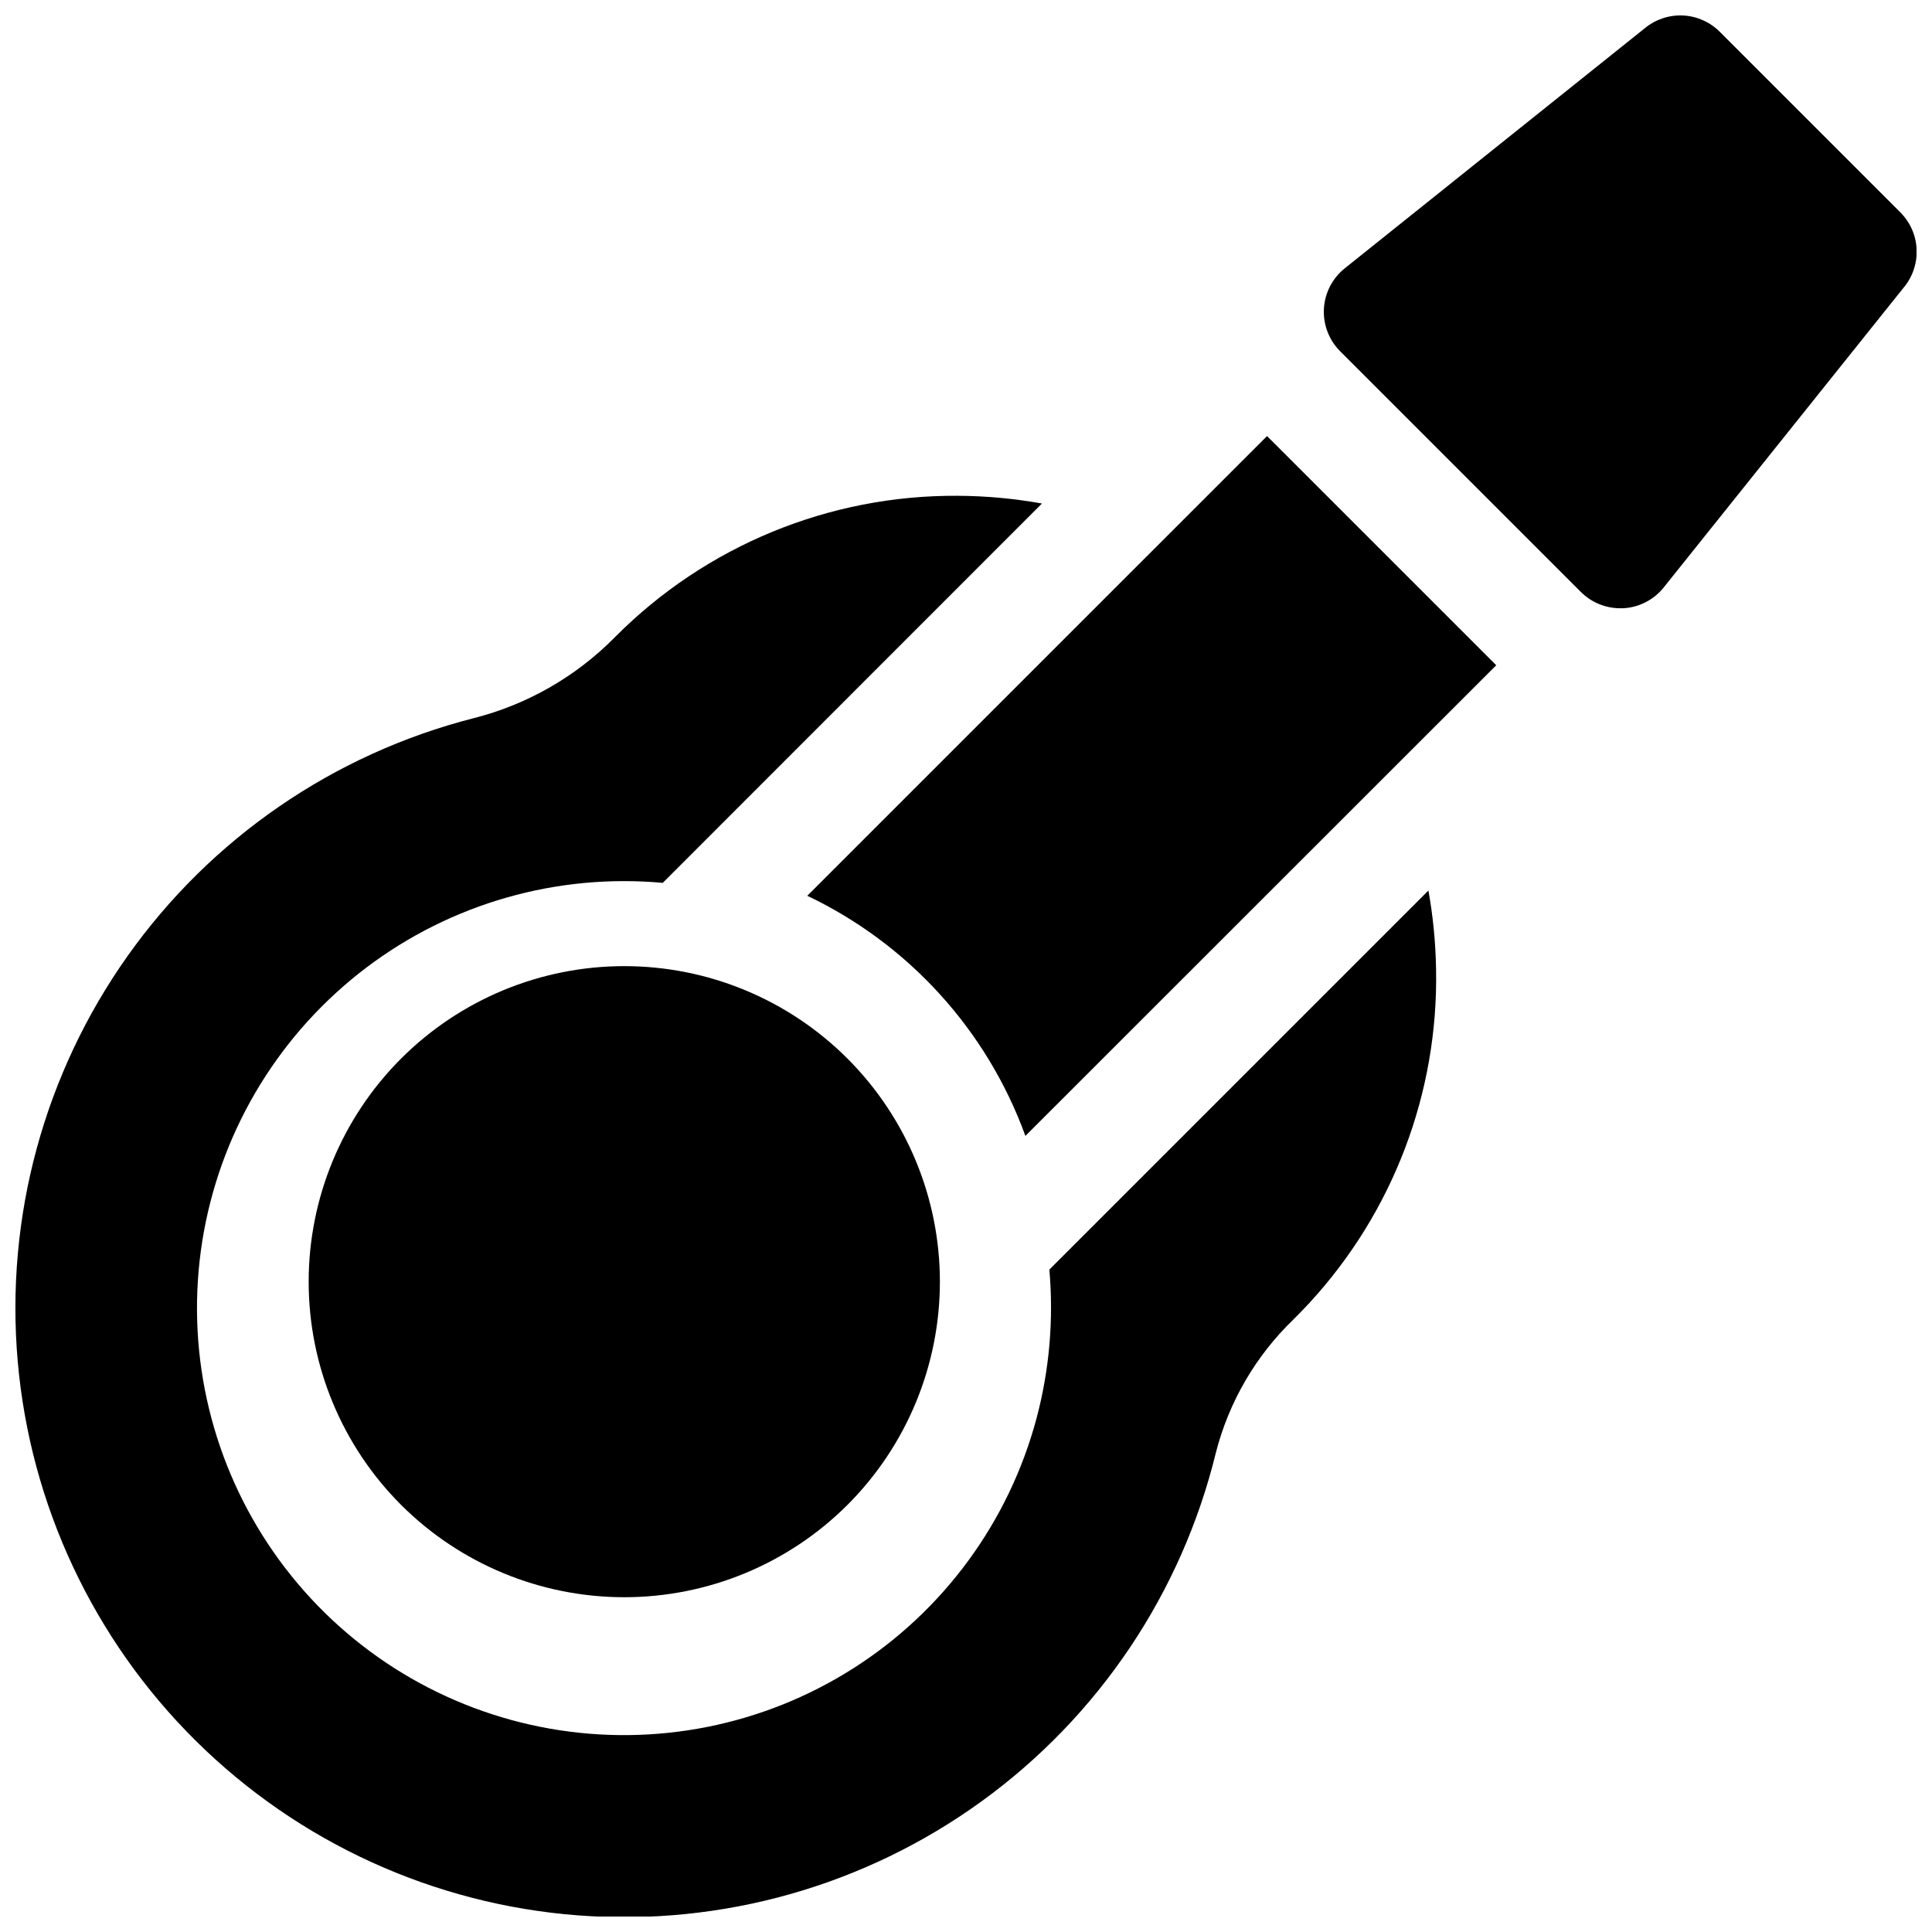 <?xml version="1.0" encoding="UTF-8"?>
<!-- Uploaded to: ICON Repo, www.svgrepo.com, Generator: ICON Repo Mixer Tools -->
<svg width="800px" height="800px" version="1.1" viewBox="144 144 512 512" xmlns="http://www.w3.org/2000/svg">
 <defs>
  <clipPath id="b">
   <path d="m494 148.09h157.9v157.91h-157.9z"/>
  </clipPath>
  <clipPath id="a">
   <path d="m148.09 275h376.91v376.9h-376.91z"/>
  </clipPath>
 </defs>
 <g clip-path="url(#b)">
  <path d="m647.58 200.25-47.832-47.832c-2.57-2.574-6-4.109-9.633-4.309-3.633-0.199-7.207 0.949-10.047 3.227l-79.703 63.781c-3.277 2.625-5.285 6.519-5.516 10.711-0.23 4.191 1.336 8.285 4.305 11.254l63.781 63.781h0.004c2.766 2.773 6.523 4.328 10.438 4.332h0.816c4.191-0.234 8.086-2.238 10.707-5.512l63.781-79.703h0.004c2.285-2.844 3.438-6.434 3.234-10.078-0.203-3.644-1.75-7.082-4.34-9.652z"/>
 </g>
 <path d="m250.3 542.82c15.695 15.664 36.965 24.461 59.141 24.461 22.172 0 43.441-8.797 59.137-24.461 15.688-15.684 24.5-36.961 24.504-59.141 0-22.184-8.812-43.461-24.496-59.148-15.688-15.684-36.961-24.496-59.145-24.496s-43.457 8.812-59.145 24.496c-15.688 15.688-24.496 36.965-24.496 59.148 0 22.18 8.812 43.457 24.5 59.141z"/>
 <path d="m357.94 381.39c26.875 12.801 47.637 35.66 57.801 63.637l124.78-124.73-60.742-60.734z"/>
 <g clip-path="url(#a)">
  <path d="m522.55 380-100.46 100.46c1.168 13.238 0.016 26.578-3.402 39.422-7.312 27.355-24.609 50.973-48.484 66.199-23.875 15.223-52.59 20.941-80.473 16.027-27.887-4.91-52.918-20.098-70.152-42.566-17.234-22.465-25.418-50.574-22.941-78.781 2.477-28.203 15.441-54.457 36.328-73.574 20.887-19.117 48.184-29.707 76.496-29.68 3.394 0 6.801 0.156 10.176 0.461l100.49-100.53c-7.379-1.328-14.855-2.012-22.348-2.047-34.043-0.227-66.746 13.25-90.746 37.395l-0.355 0.355c-10.25 10.301-23.105 17.625-37.195 21.195-37.059 9.473-69.551 31.805-91.672 63.012-22.125 31.203-32.445 69.254-29.121 107.36 3.324 38.105 20.078 73.793 47.273 100.7 27.195 26.902 63.062 43.27 101.2 46.184 38.141 2.914 76.078-7.816 107.04-30.277 30.965-22.461 52.945-55.191 62.016-92.352 3.445-13.43 10.551-25.641 20.527-35.266 1.426-1.418 2.844-2.883 4.223-4.367v-0.004c22.184-24.039 34.223-55.719 33.602-88.422-0.113-7.012-0.789-14.008-2.027-20.91z"/>
 </g>
</svg>